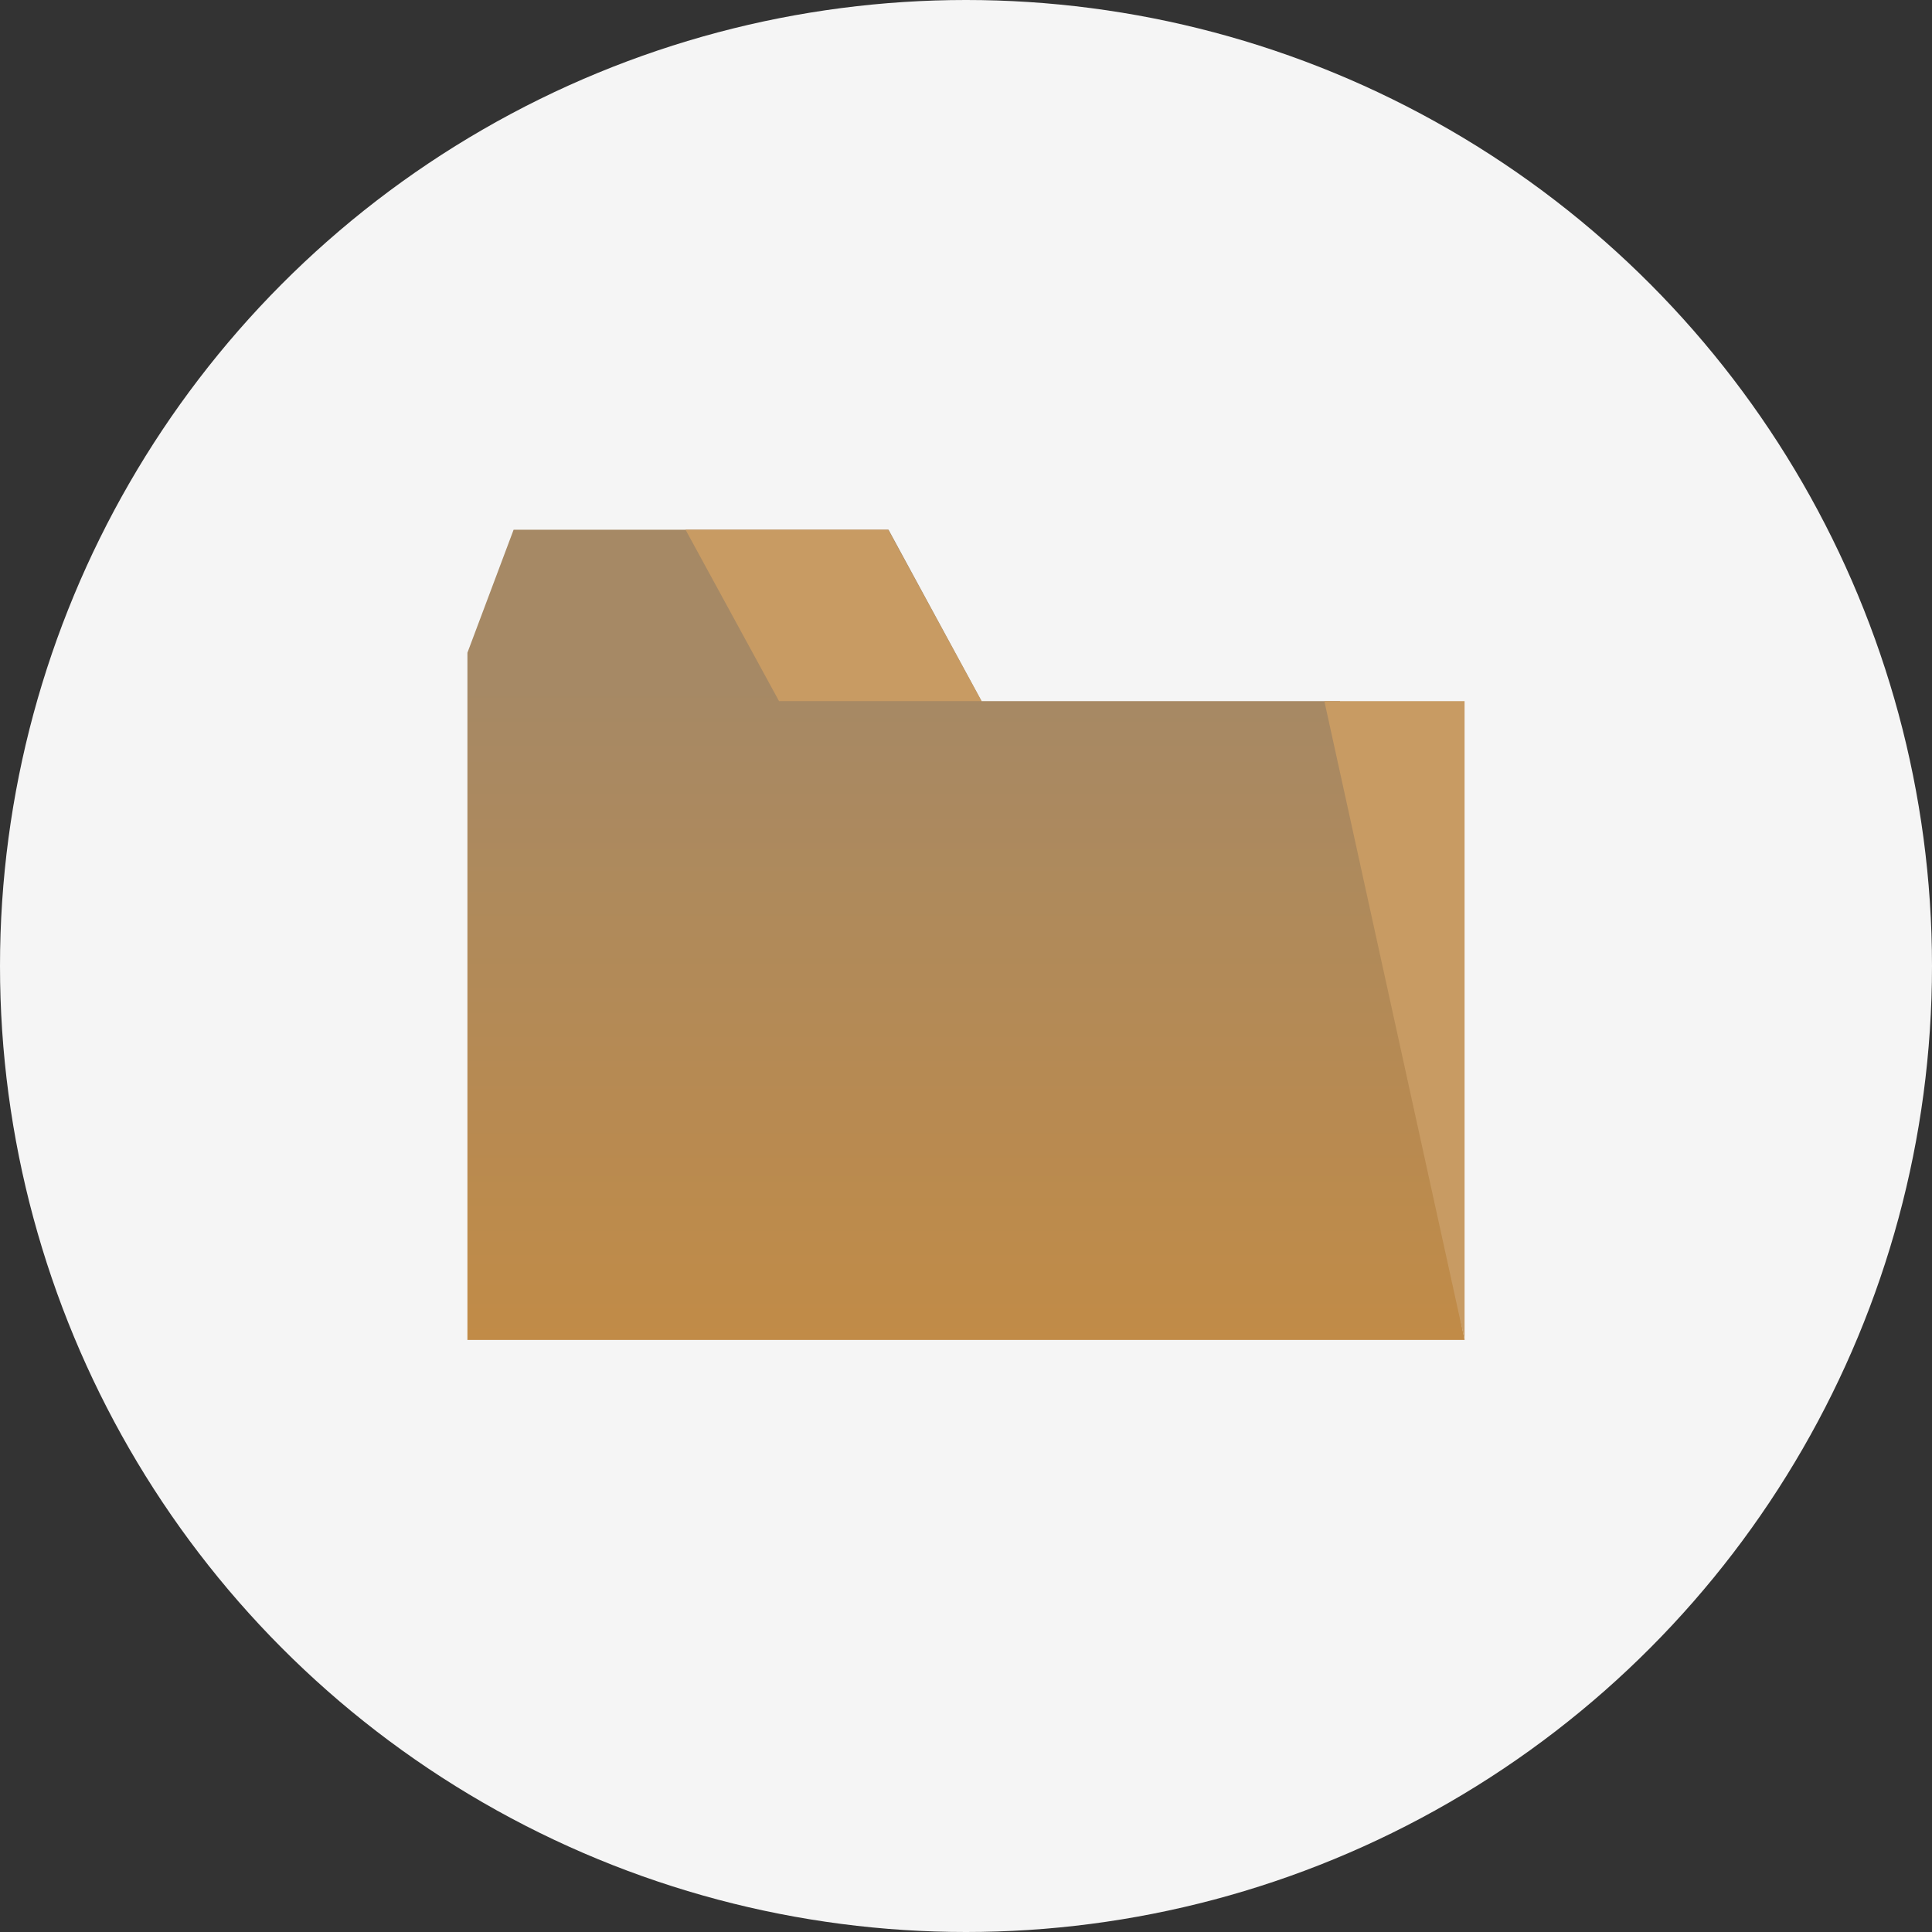 <svg width="62" height="62" viewBox="0 0 62 62" fill="none" xmlns="http://www.w3.org/2000/svg">
<rect x="0" y="0" width="62" height="62" fill="#333333" stroke="none"/>
<circle cx="31" cy="31" r="31" fill="#F5F5F5"/>
<path d="M28.515 17H16.482L15 20.947V43H47L43 22.5H31.5L28.515 17Z" fill="url(#paint0_linear_1119_940)"/>
<path d="M47 22.5H42.5L47 43V22.5Z" fill="#C89B63"/>
<path d="M25 22.5L22 17H28.5L31.5 22.5H25Z" fill="#C89B63"/>
<defs>
<linearGradient id="paint0_linear_1119_940" x1="31" y1="22" x2="31" y2="43" gradientUnits="userSpaceOnUse">
<stop stop-color="#A68965"/>
<stop offset="1" stop-color="#C18B47"/>
</linearGradient>
</defs>
</svg>
